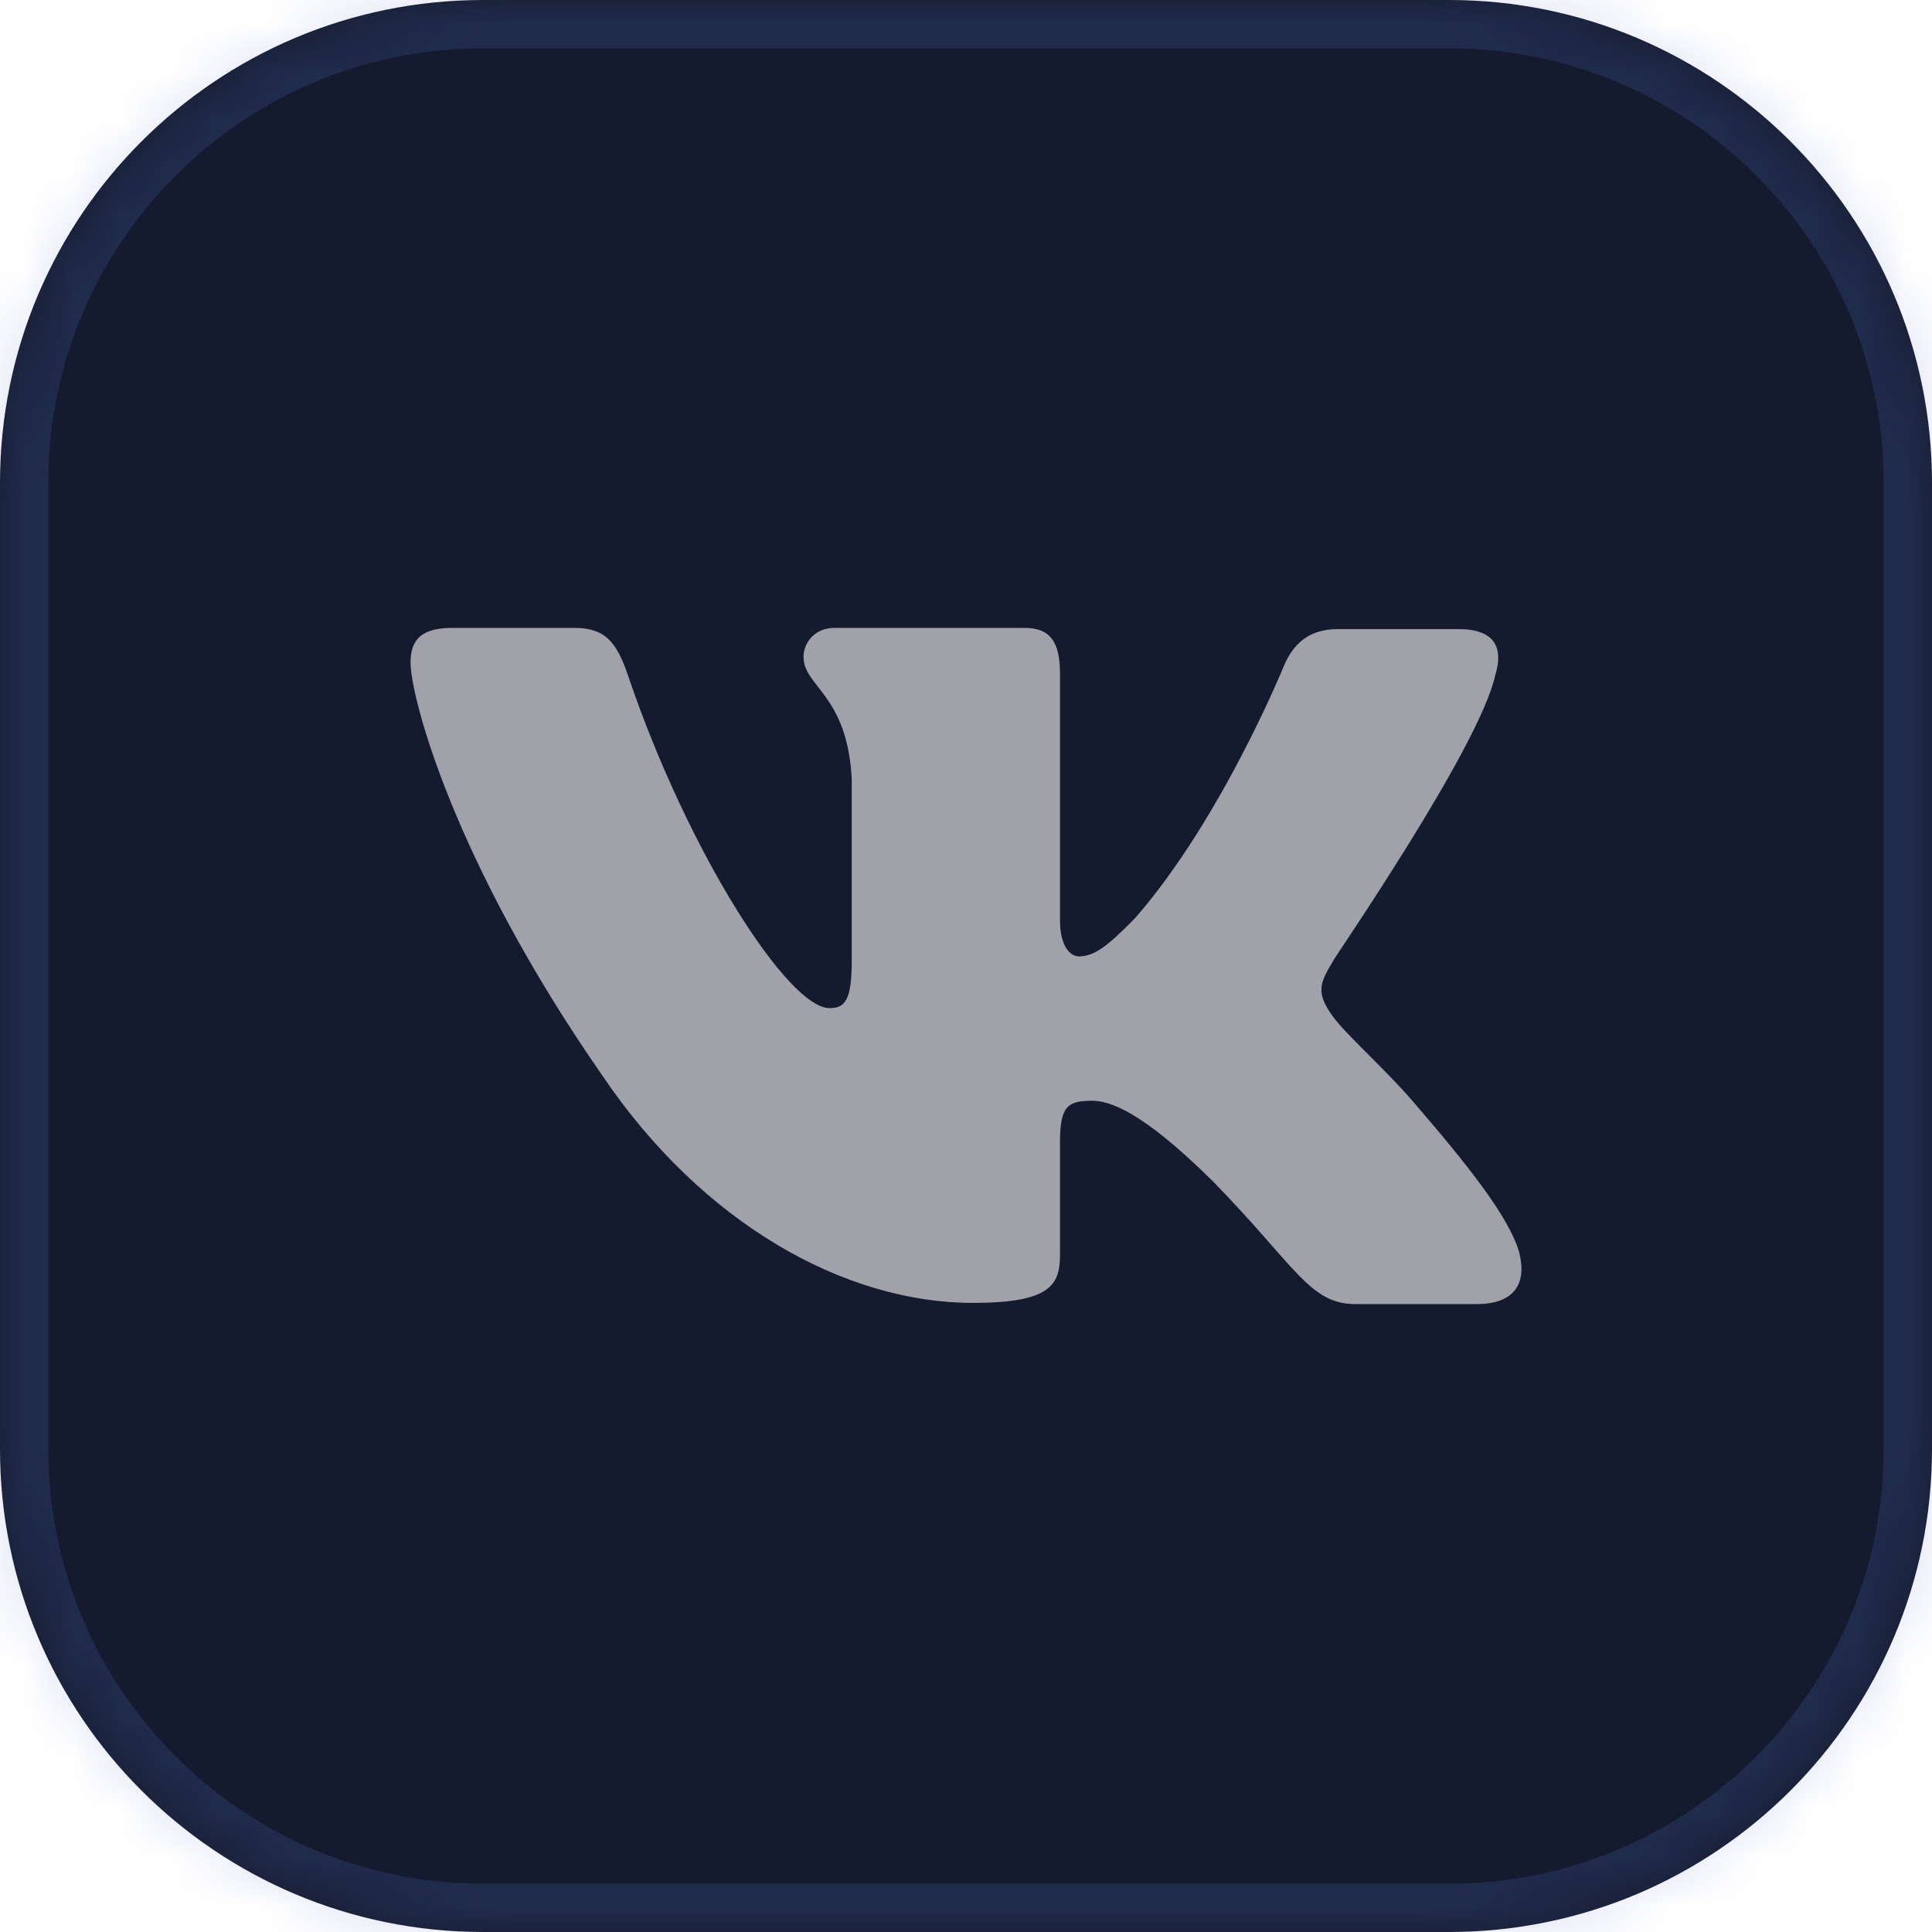 <svg preserveAspectRatio="none" width="100%" height="100%" overflow="visible" style="display: block;" viewBox="0 0 40 40" fill="none" xmlns="http://www.w3.org/2000/svg">
<g id="Link">
<mask id="path-1-inside-1_0_122" fill="white">
<path d="M0 10C0 4.477 4.477 0 10 0H30C35.523 0 40 4.477 40 10V30C40 35.523 35.523 40 30 40H10C4.477 40 0 35.523 0 30V10Z"/>
</mask>
<path d="M0 10C0 4.477 4.477 0 10 0H30C35.523 0 40 4.477 40 10V30C40 35.523 35.523 40 30 40H10C4.477 40 0 35.523 0 30V10Z" fill="#141B2E"/>
<path d="M10 0V1H30V0V-1H10V0ZM40 10H39V30H40H41V10H40ZM30 40V39H10V40V41H30V40ZM0 30H1V10H0H-1V30H0ZM10 40V39C5.029 39 1 34.971 1 30H0H-1C-1 36.075 3.925 41 10 41V40ZM40 30H39C39 34.971 34.971 39 30 39V40V41C36.075 41 41 36.075 41 30H40ZM30 0V1C34.971 1 39 5.029 39 10H40H41C41 3.925 36.075 -1 30 -1V0ZM10 0V-1C3.925 -1 -1 3.925 -1 10H0H1C1 5.029 5.029 1 10 1V0Z" fill="#566CC3" fill-opacity="0.2" mask="url(#path-1-inside-1_0_122)"/>
<path id="Subtract" d="M9.353 13C8.622 13 8.5 13.349 8.5 13.722C8.5 14.395 9.353 17.783 12.47 22.267C14.541 25.331 17.488 26.975 20.143 26.975C21.751 26.975 21.946 26.602 21.946 25.979V23.662C21.946 22.915 22.092 22.79 22.604 22.79C22.969 22.79 23.627 22.989 25.113 24.459C26.818 26.203 27.11 27 28.06 27H30.569C31.3 27 31.641 26.627 31.446 25.904C31.227 25.182 30.399 24.135 29.327 22.89C28.742 22.192 27.865 21.42 27.597 21.046C27.232 20.548 27.329 20.349 27.597 19.901C27.573 19.901 30.642 15.466 30.959 13.972C31.129 13.424 30.959 13.025 30.203 13.025H27.695C27.061 13.025 26.769 13.374 26.599 13.747C26.599 13.747 25.308 16.936 23.505 19.004C22.92 19.602 22.652 19.801 22.336 19.801C22.165 19.801 21.946 19.602 21.946 19.053V13.947C21.946 13.299 21.751 13 21.215 13H17.269C16.88 13 16.636 13.299 16.636 13.598C16.636 14.221 17.537 14.37 17.634 16.114V19.901C17.634 20.723 17.488 20.872 17.172 20.872C16.319 20.872 14.249 17.658 13.006 13.996C12.763 13.274 12.519 13 11.886 13H9.353Z" fill="#A1A1AA"/>
</g>
</svg>
